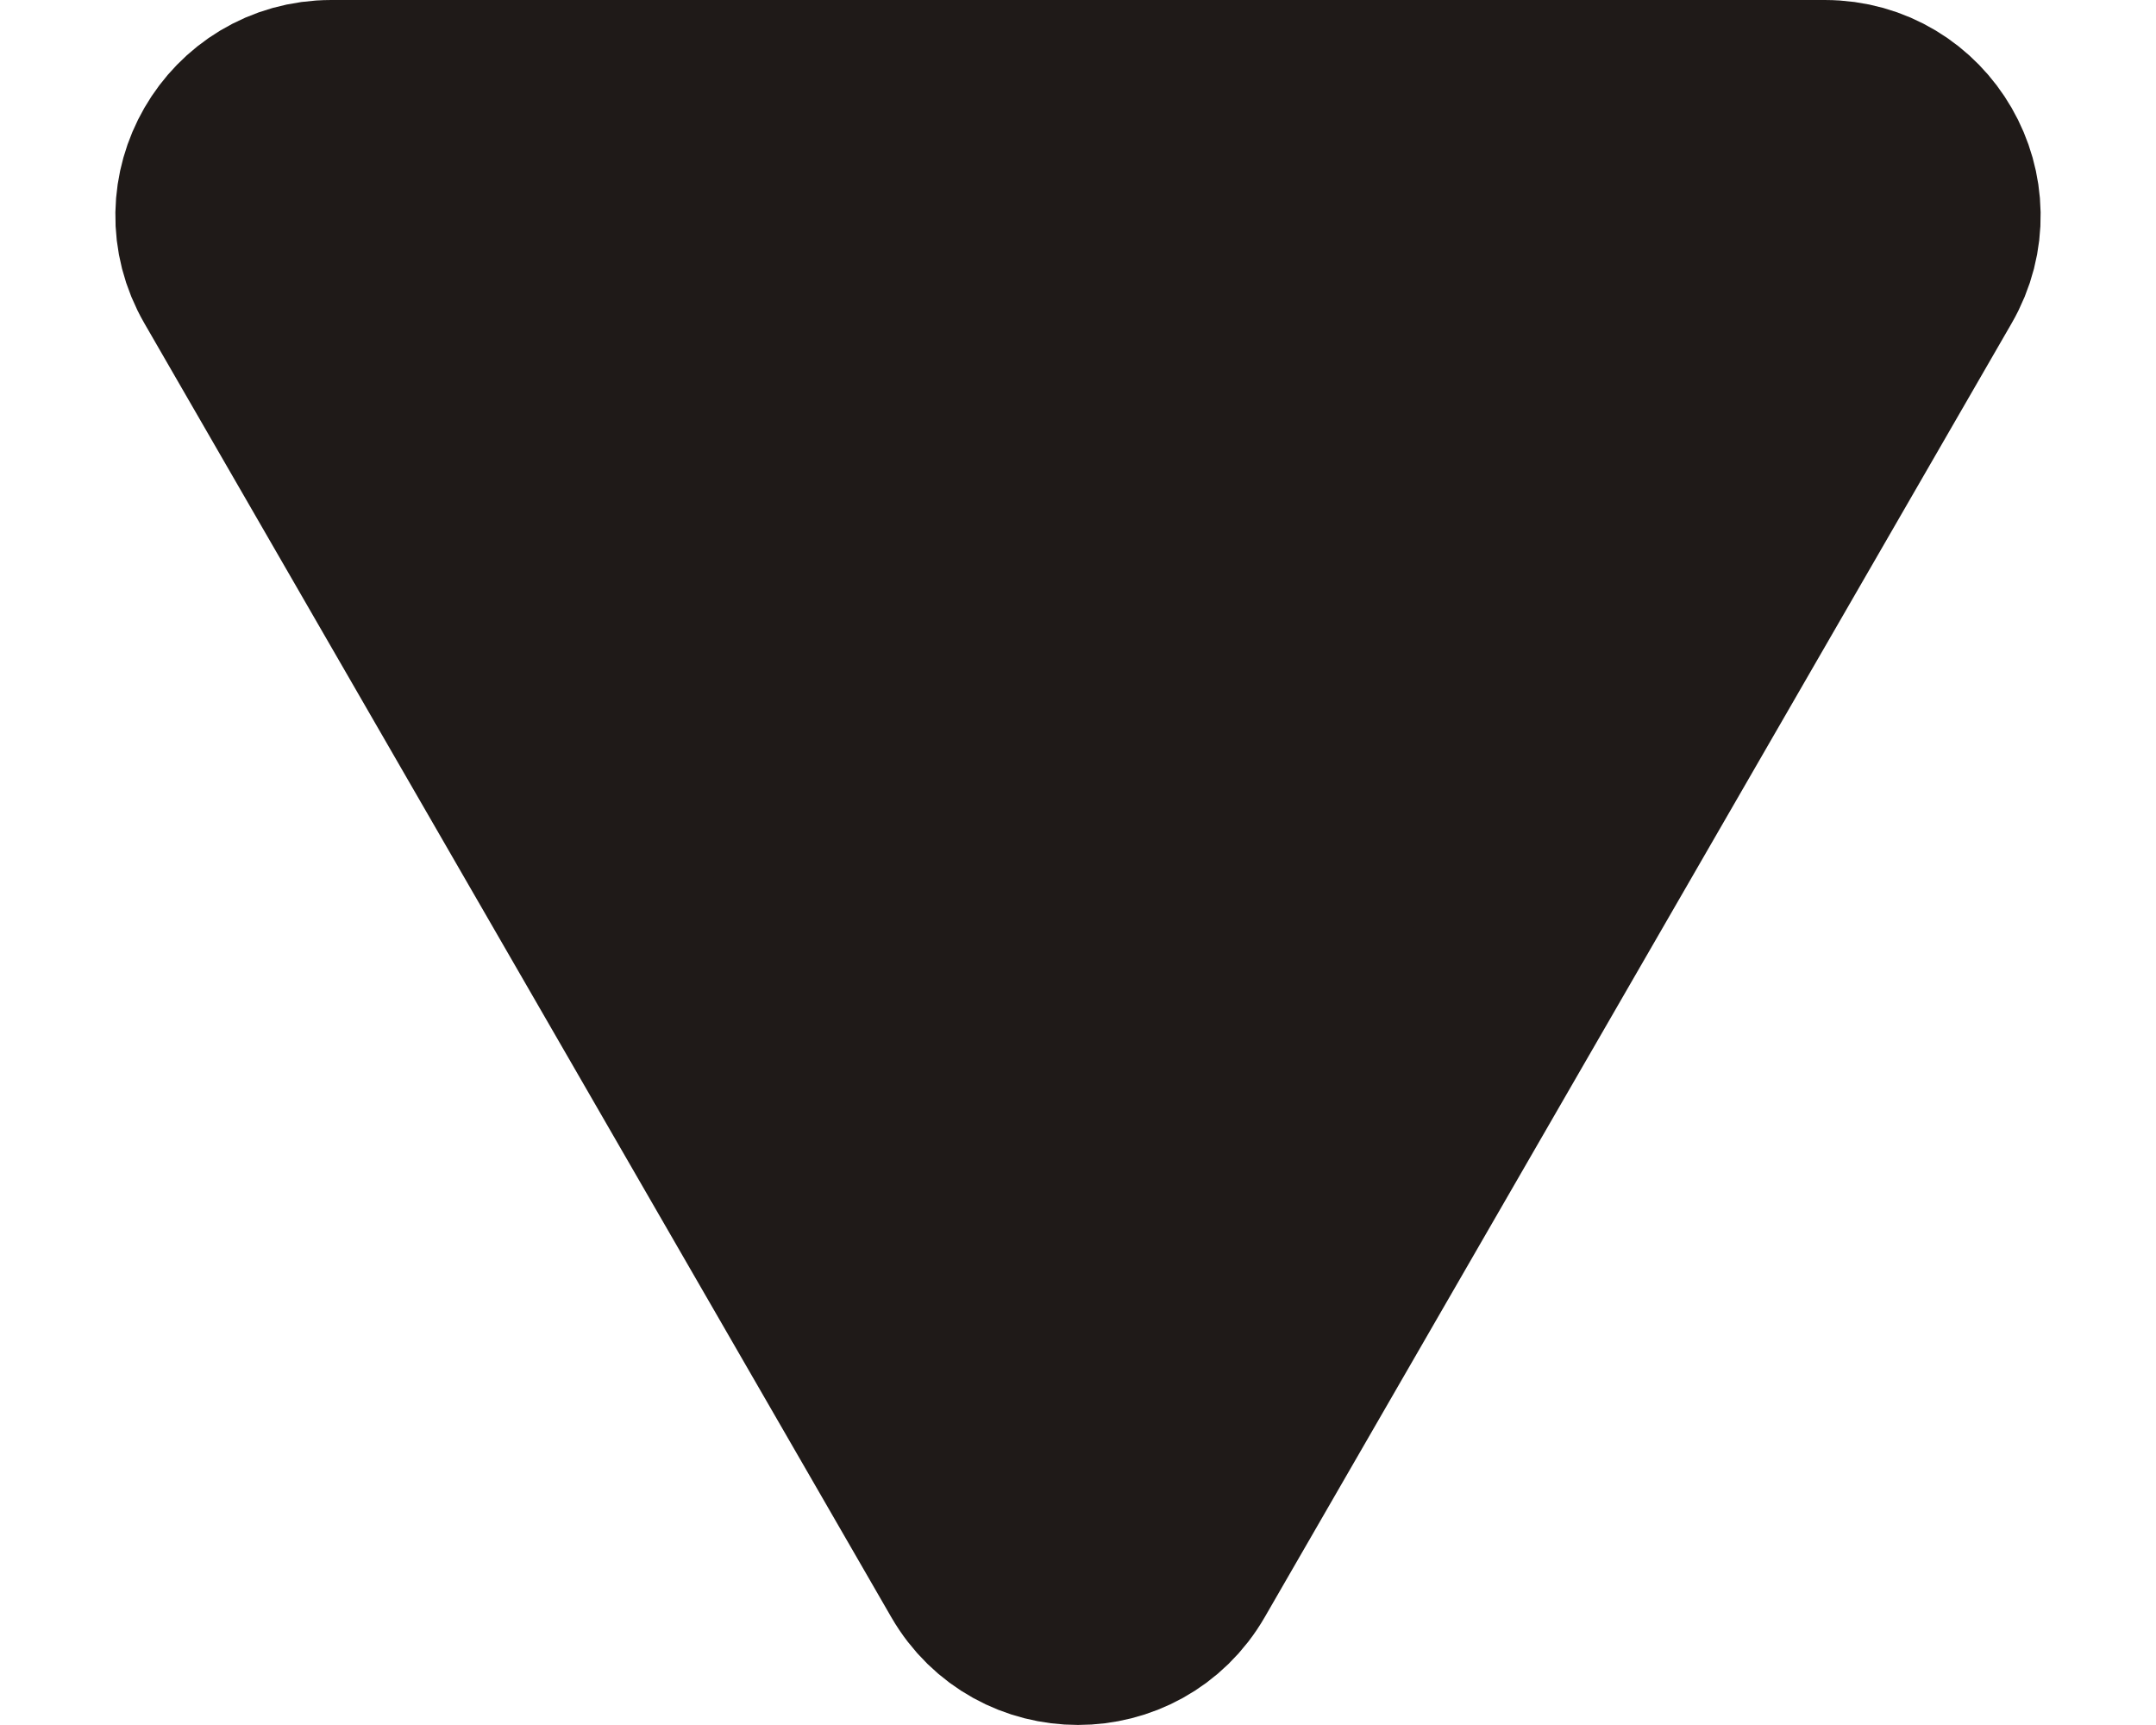 <?xml version="1.0" encoding="UTF-8"?> <svg xmlns="http://www.w3.org/2000/svg" width="10" height="8" viewBox="0 0 10 8" fill="none"><path d="M4.567 7.25L1.103 1.25C0.91 0.917 1.151 0.5 1.536 0.5L8.464 0.5C8.849 0.5 9.09 0.917 8.897 1.25L5.433 7.25C5.241 7.583 4.759 7.583 4.567 7.25Z" fill="#1F1A18" stroke="#1F1A18"></path></svg> 